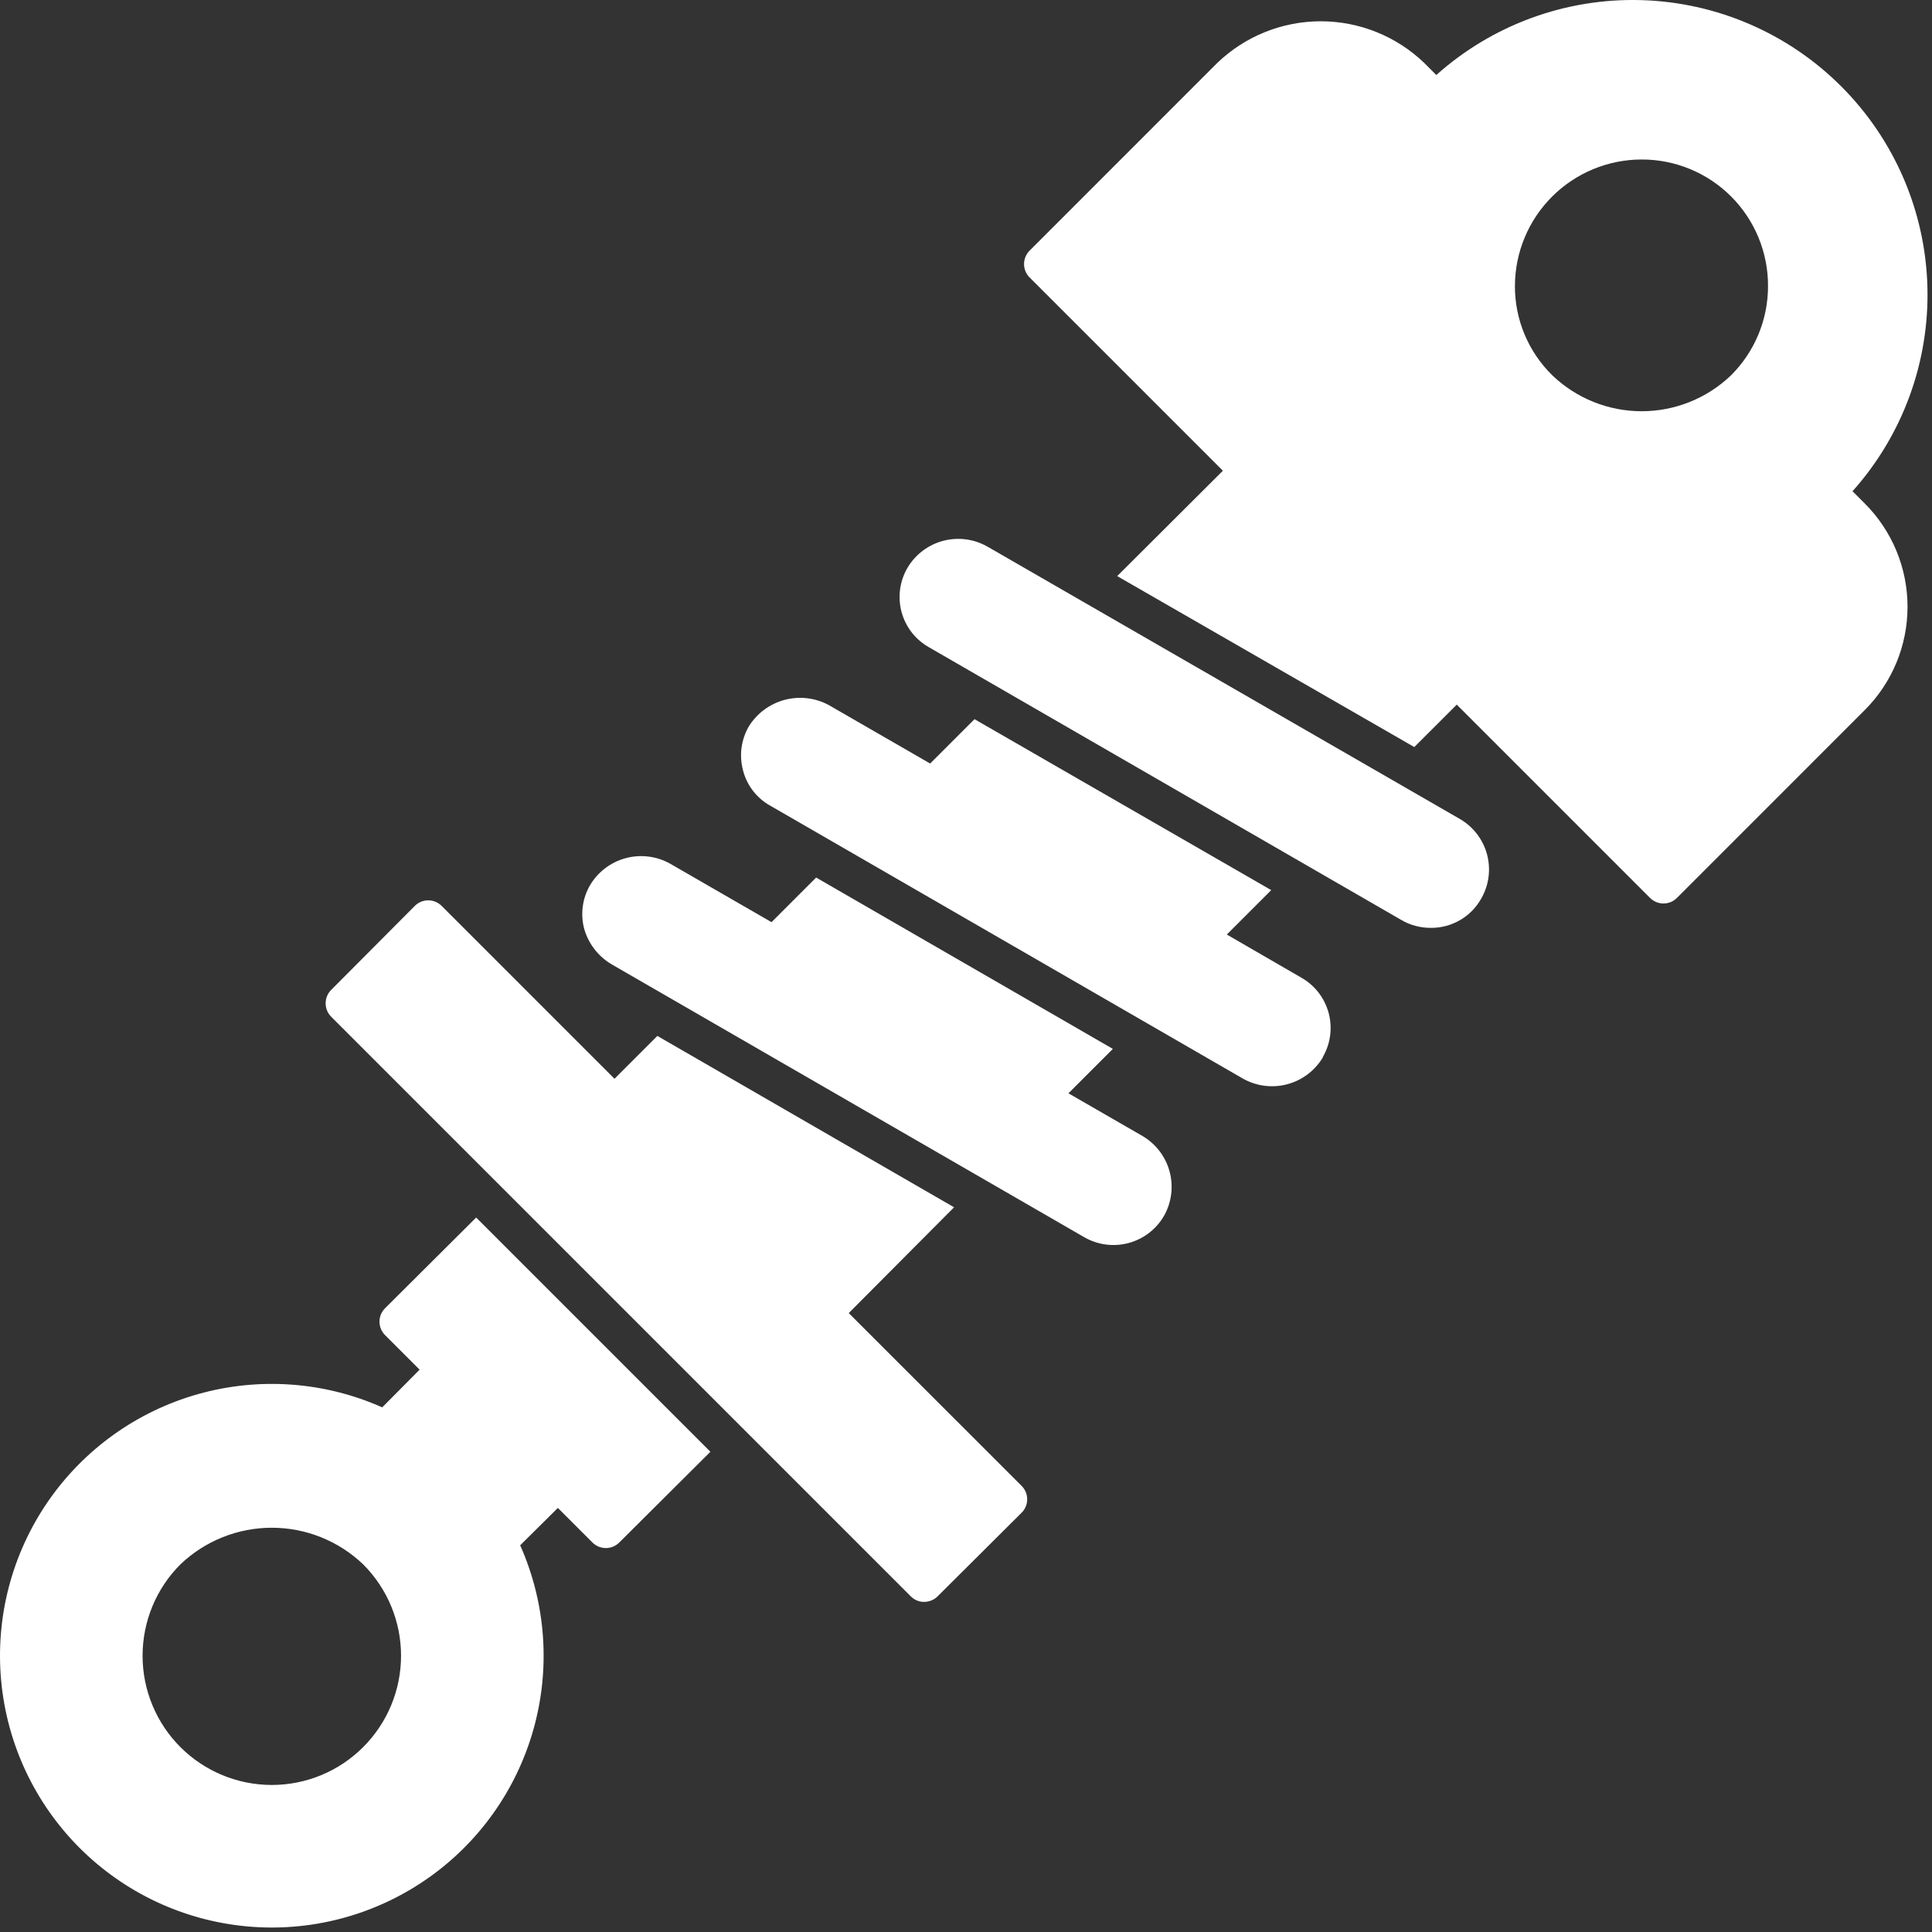 <svg width="74" height="74" viewBox="0 0 74 74" fill="none" xmlns="http://www.w3.org/2000/svg">
<rect x="0" y="0" width="74" height="74" fill="#333333" stroke="none"/>
<path d="M70.956 18.815C72.879 16.664 73.905 13.858 73.824 10.974C73.744 8.09 72.562 5.347 70.522 3.307C68.482 1.267 65.738 0.085 62.854 0.004C59.971 -0.076 57.165 0.95 55.014 2.873L54.547 2.406C53.482 1.385 52.064 0.815 50.588 0.815C49.113 0.815 47.694 1.385 46.629 2.406L39.449 9.587C39.377 9.655 39.321 9.736 39.282 9.827C39.243 9.918 39.223 10.015 39.223 10.114C39.223 10.212 39.243 10.31 39.282 10.4C39.321 10.491 39.377 10.572 39.449 10.64L46.839 18.03L42.791 22.066L54.171 28.614L55.797 26.989L63.188 34.38C63.256 34.451 63.338 34.508 63.428 34.547C63.519 34.586 63.617 34.606 63.715 34.606C63.814 34.606 63.911 34.586 64.002 34.547C64.092 34.508 64.174 34.451 64.242 34.38L71.422 27.199C71.943 26.68 72.355 26.062 72.637 25.383C72.918 24.704 73.063 23.976 73.063 23.24C73.063 22.505 72.918 21.777 72.637 21.098C72.355 20.418 71.943 19.801 71.422 19.281L70.956 18.815ZM66.304 14.374C65.383 15.258 64.156 15.751 62.88 15.751C61.603 15.751 60.376 15.258 59.455 14.374C59.001 13.928 58.64 13.397 58.395 12.81C58.149 12.223 58.023 11.593 58.025 10.957C58.027 9.672 58.539 8.44 59.447 7.532C60.356 6.623 61.587 6.112 62.872 6.109C63.509 6.107 64.141 6.231 64.73 6.474C65.319 6.717 65.854 7.074 66.305 7.524C66.755 7.975 67.112 8.51 67.355 9.099C67.598 9.688 67.722 10.319 67.719 10.957C67.72 11.591 67.596 12.22 67.353 12.806C67.11 13.393 66.754 13.925 66.304 14.374Z" fill="white"/>
<path d="M55.917 31.369L37.823 20.937C37.31 20.645 36.704 20.564 36.132 20.713C35.561 20.862 35.071 21.229 34.767 21.735C34.616 21.988 34.518 22.269 34.477 22.561C34.436 22.853 34.454 23.15 34.53 23.434C34.606 23.719 34.738 23.986 34.918 24.219C35.098 24.452 35.324 24.646 35.58 24.791L53.675 35.238C54.017 35.438 54.407 35.541 54.803 35.539C55.195 35.543 55.58 35.441 55.919 35.245C56.258 35.05 56.538 34.766 56.73 34.425C56.878 34.171 56.974 33.891 57.013 33.6C57.052 33.309 57.033 33.013 56.958 32.729C56.882 32.445 56.751 32.179 56.573 31.946C56.394 31.712 56.172 31.517 55.917 31.369Z" fill="white"/>
<path d="M32.509 50.294L36.543 46.242L25.178 39.678L23.537 41.319L16.929 34.711C16.861 34.639 16.779 34.583 16.688 34.544C16.598 34.505 16.5 34.485 16.402 34.485C16.303 34.485 16.206 34.505 16.115 34.544C16.024 34.583 15.943 34.639 15.875 34.711L12.698 37.902C12.627 37.97 12.57 38.052 12.531 38.142C12.492 38.233 12.473 38.33 12.473 38.429C12.473 38.528 12.492 38.625 12.531 38.716C12.57 38.806 12.627 38.888 12.698 38.956L34.872 61.13C34.94 61.202 35.021 61.26 35.112 61.299C35.203 61.337 35.301 61.357 35.399 61.356C35.498 61.355 35.595 61.335 35.686 61.297C35.776 61.258 35.858 61.201 35.926 61.13L39.117 57.953C39.189 57.886 39.246 57.804 39.285 57.713C39.324 57.623 39.344 57.525 39.344 57.427C39.344 57.328 39.324 57.23 39.285 57.14C39.246 57.049 39.189 56.968 39.117 56.9L32.509 50.294Z" fill="white"/>
<path d="M14.761 50.096C14.69 50.164 14.633 50.246 14.594 50.336C14.555 50.427 14.535 50.524 14.535 50.623C14.535 50.721 14.555 50.819 14.594 50.91C14.633 51 14.69 51.082 14.761 51.15L16.072 52.461L14.64 53.905C12.419 52.917 9.921 52.738 7.581 53.399C5.241 54.06 3.206 55.519 1.829 57.523C0.453 59.528 -0.179 61.951 0.044 64.372C0.267 66.793 1.33 69.06 3.049 70.78C4.769 72.499 7.036 73.562 9.457 73.785C11.878 74.008 14.301 73.376 16.306 71.999C18.31 70.623 19.769 68.588 20.43 66.248C21.091 63.908 20.912 61.41 19.924 59.188L21.368 57.757L22.679 59.068C22.747 59.139 22.829 59.196 22.919 59.235C23.01 59.274 23.107 59.294 23.206 59.294C23.305 59.294 23.402 59.274 23.493 59.235C23.583 59.196 23.665 59.139 23.733 59.068L27.21 55.606L18.238 46.634L14.761 50.096ZM13.91 66.918C12.982 67.847 11.723 68.368 10.411 68.368C9.098 68.368 7.839 67.847 6.91 66.918C5.982 65.99 5.461 64.731 5.461 63.419C5.461 62.106 5.982 60.847 6.91 59.919C7.853 59.018 9.107 58.516 10.411 58.516C11.714 58.516 12.967 59.018 13.91 59.919C14.37 60.378 14.735 60.924 14.984 61.524C15.233 62.125 15.361 62.768 15.361 63.419C15.361 64.069 15.233 64.712 14.984 65.313C14.735 65.913 14.37 66.459 13.91 66.918Z" fill="white"/>
<path d="M49.851 37.451L46.99 35.795L48.691 34.094L37.326 27.546L35.627 29.245L31.741 27.004C31.224 26.726 30.62 26.656 30.053 26.807C29.485 26.958 28.997 27.319 28.685 27.817C28.538 28.069 28.442 28.348 28.403 28.637C28.364 28.926 28.384 29.221 28.459 29.503C28.531 29.787 28.66 30.054 28.839 30.287C29.018 30.52 29.242 30.714 29.498 30.857L47.593 41.305C48.107 41.6 48.717 41.682 49.291 41.533C49.865 41.384 50.358 41.015 50.664 40.507V40.492C50.811 40.239 50.907 39.96 50.946 39.669C50.985 39.38 50.966 39.085 50.891 38.802C50.815 38.519 50.684 38.254 50.506 38.022C50.327 37.79 50.105 37.596 49.851 37.451Z" fill="white"/>
<path d="M43.769 43.517L40.924 41.876L42.625 40.175L31.26 33.612L29.551 35.321L25.675 33.085C25.158 32.793 24.548 32.715 23.974 32.867C23.4 33.019 22.909 33.389 22.604 33.898C22.456 34.15 22.36 34.429 22.322 34.718C22.283 35.008 22.302 35.302 22.378 35.584C22.543 36.154 22.92 36.639 23.432 36.939L41.526 47.386C42.039 47.683 42.649 47.764 43.222 47.612C43.795 47.46 44.285 47.086 44.582 46.573C44.874 46.059 44.952 45.45 44.8 44.879C44.648 44.308 44.278 43.819 43.769 43.517Z" fill="white"/>
</svg>
